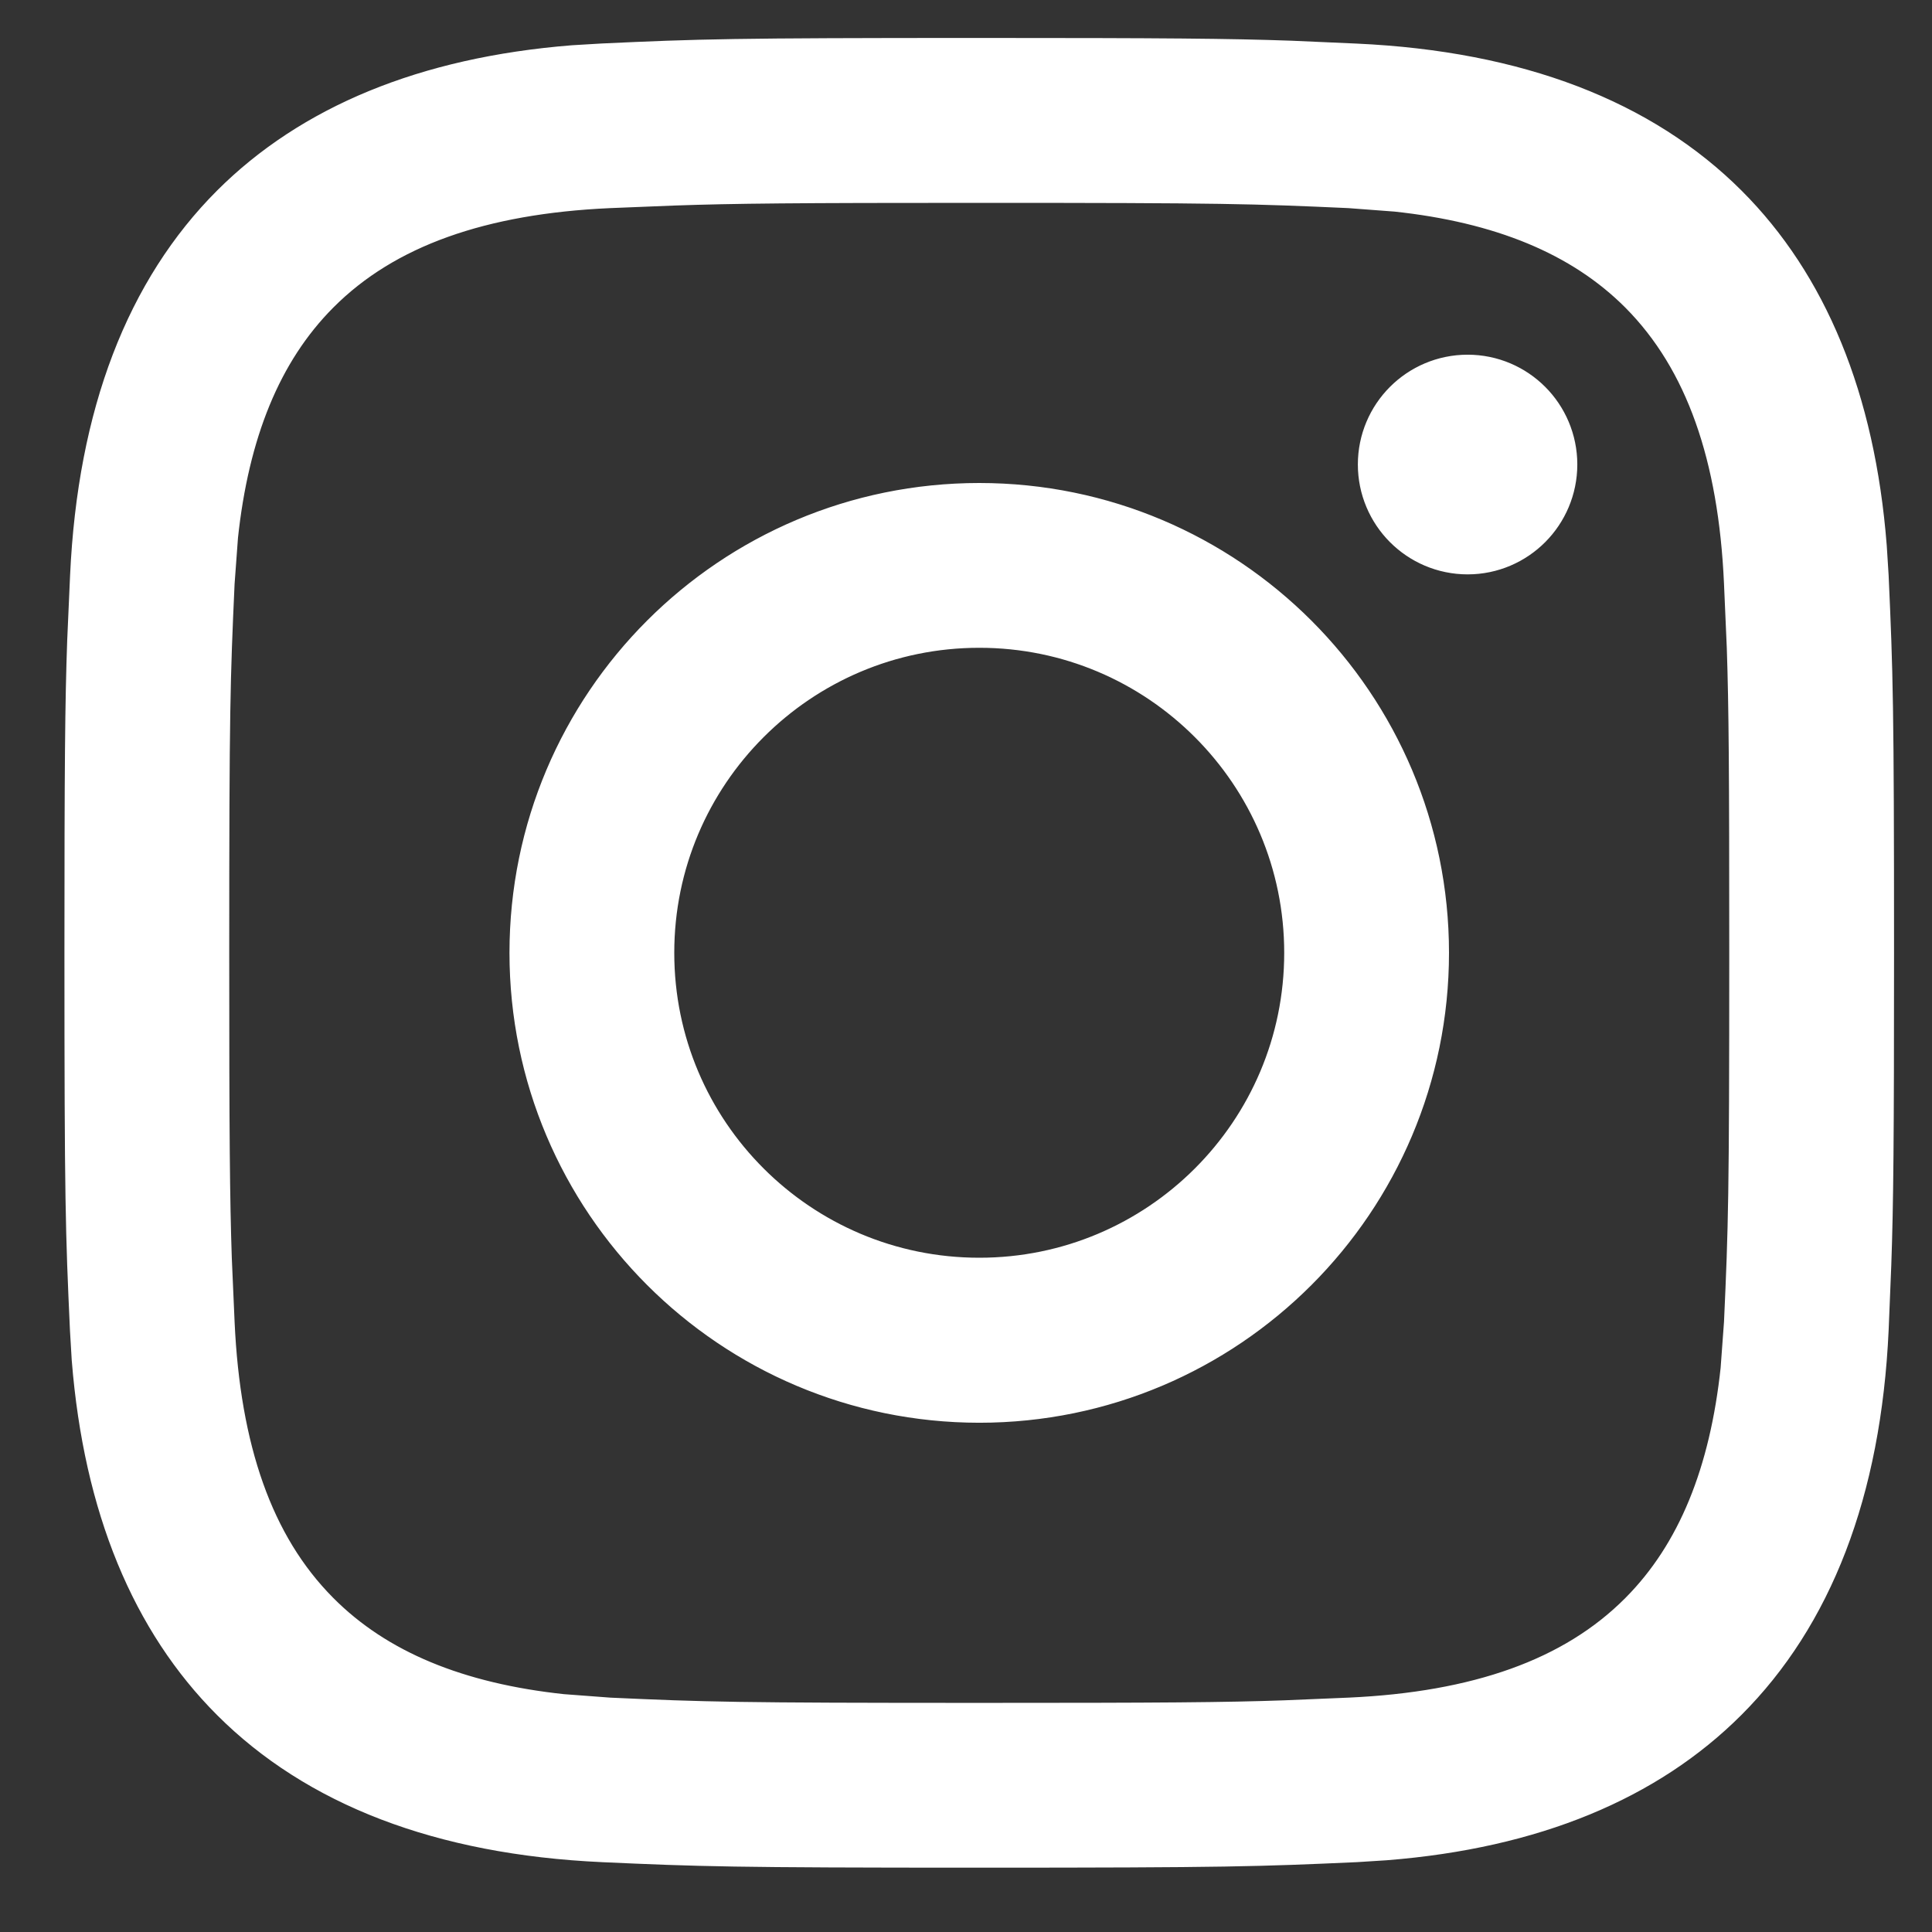 <svg width="17" height="17" viewBox="0 0 17 17" fill="none" xmlns="http://www.w3.org/2000/svg">
<rect x="0" y="0" width="17" height="17" fill="#333333" stroke="none"/>
<path d="M8.617 0.834C10.254 0.834 10.813 0.839 11.348 0.858L11.914 0.883C13.289 0.946 14.295 1.355 14.972 2.032C15.607 2.667 16.005 3.59 16.103 4.835L16.119 5.088C16.157 5.935 16.166 6.2 16.166 8.384C16.166 10.022 16.161 10.581 16.142 11.115L16.119 11.681C16.056 13.056 15.646 14.061 14.969 14.737C14.334 15.372 13.411 15.771 12.166 15.87L11.914 15.886C11.066 15.924 10.8 15.934 8.617 15.934C6.433 15.934 6.168 15.924 5.32 15.886H5.321C3.945 15.823 2.939 15.414 2.263 14.737C1.629 14.103 1.23 13.18 1.13 11.934L1.115 11.681C1.076 10.833 1.067 10.568 1.067 8.384C1.067 6.746 1.072 6.188 1.091 5.653L1.116 5.088C1.179 3.712 1.587 2.707 2.264 2.03C2.899 1.396 3.822 0.997 5.068 0.897L5.321 0.882C6.168 0.843 6.433 0.834 8.617 0.834ZM8.617 1.285C7.003 1.285 6.452 1.29 5.913 1.309L5.341 1.332C4.181 1.385 3.239 1.69 2.578 2.354C2.001 2.934 1.698 3.727 1.596 4.687L1.565 5.108C1.526 5.969 1.517 6.232 1.517 8.384C1.517 9.998 1.522 10.55 1.54 11.088L1.565 11.66C1.618 12.808 1.917 13.748 2.577 14.412C3.154 14.993 3.947 15.302 4.915 15.405L5.341 15.437C6.201 15.476 6.465 15.484 8.617 15.484C10.231 15.484 10.783 15.48 11.321 15.461L11.893 15.437C13.054 15.384 13.995 15.078 14.656 14.414C15.233 13.834 15.536 13.041 15.638 12.082L15.669 11.66C15.708 10.8 15.716 10.537 15.716 8.385C15.716 6.772 15.712 6.22 15.694 5.682L15.669 5.108C15.617 3.958 15.316 3.018 14.656 2.354C14.077 1.774 13.284 1.467 12.318 1.364L11.893 1.332C11.032 1.293 10.768 1.285 8.617 1.285ZM8.617 4.75C10.623 4.75 12.25 6.377 12.25 8.384C12.25 10.391 10.623 12.019 8.617 12.019C6.61 12.018 4.983 10.39 4.983 8.384C4.983 6.377 6.61 4.75 8.617 4.75ZM8.617 5.2C6.859 5.2 5.433 6.626 5.433 8.384C5.433 10.143 6.859 11.567 8.617 11.567C10.374 11.567 11.8 10.143 11.8 8.384C11.8 6.626 10.374 5.2 8.617 5.2ZM12.914 3.621C13.171 3.621 13.379 3.83 13.379 4.087C13.379 4.344 13.171 4.554 12.914 4.554C12.656 4.554 12.448 4.344 12.448 4.087C12.448 3.83 12.656 3.621 12.914 3.621Z" fill="white" stroke="white"/>
</svg>
